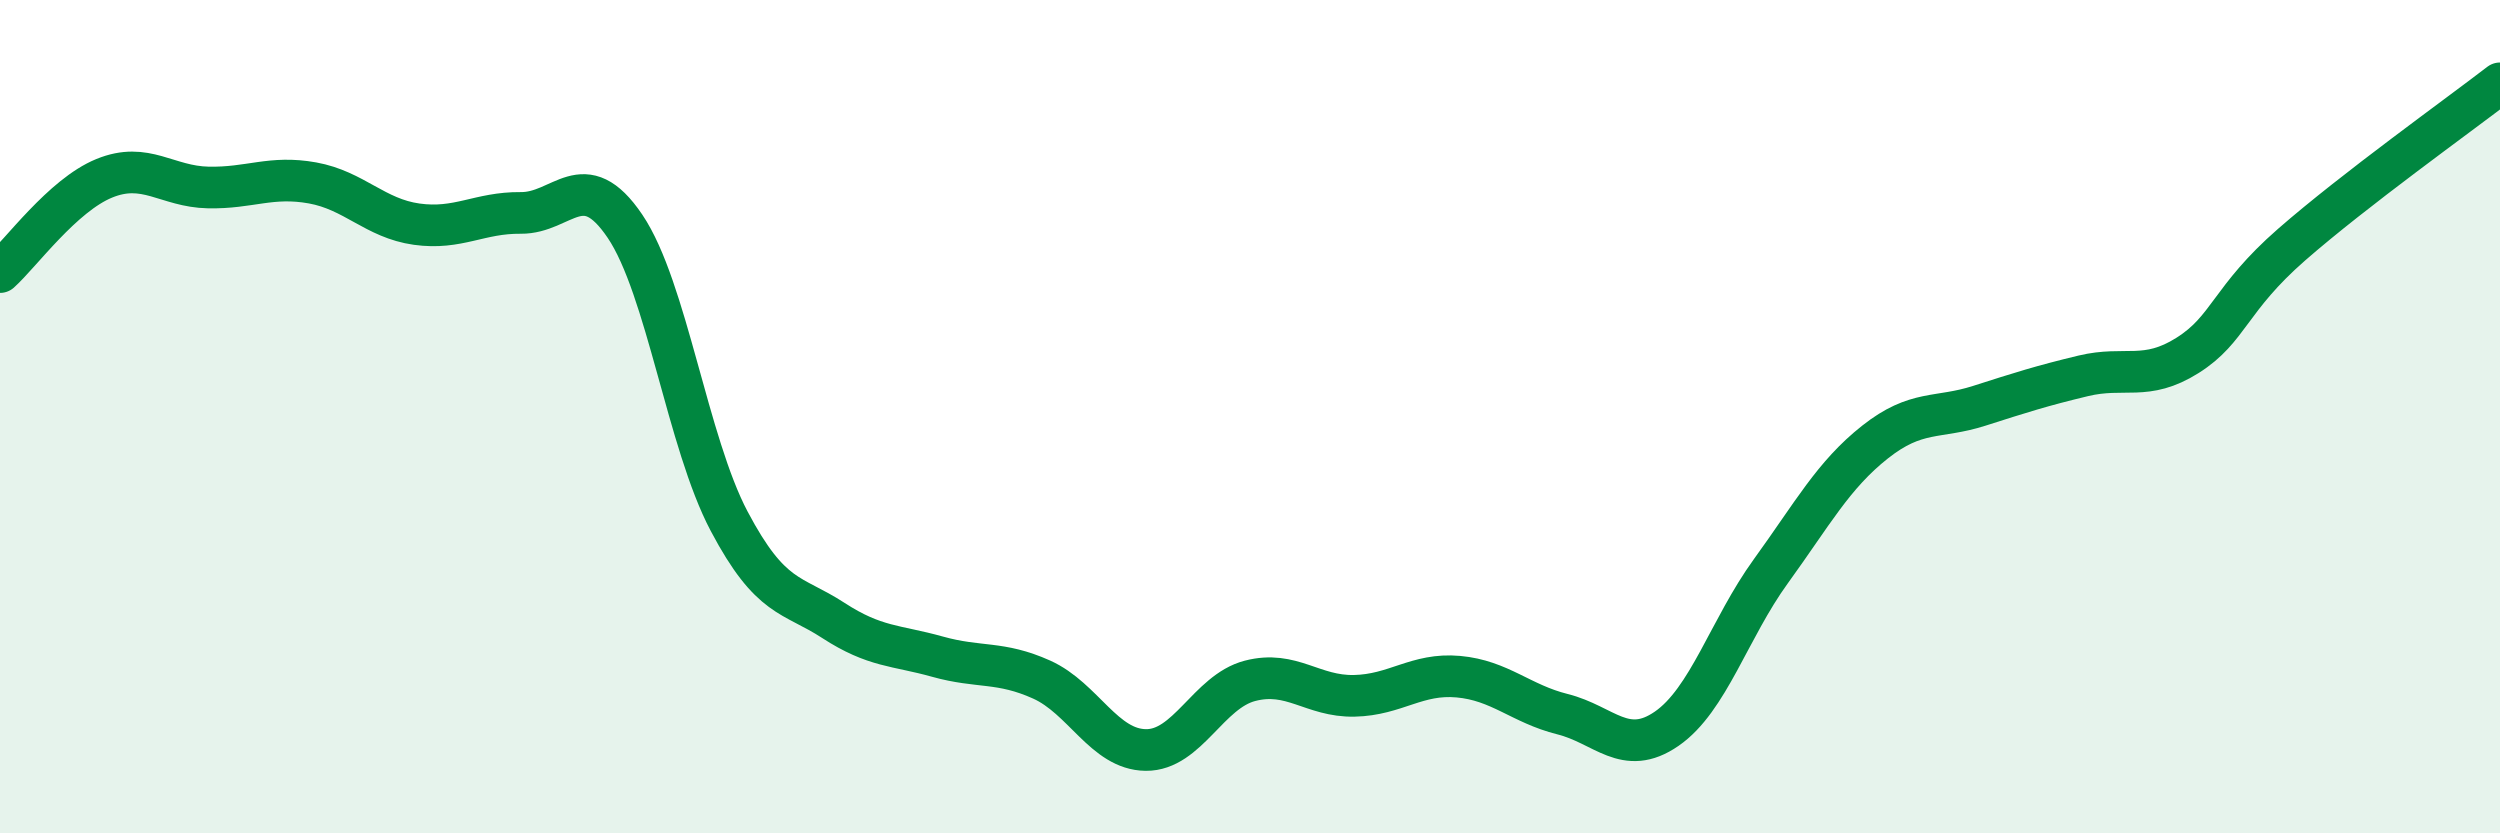 
    <svg width="60" height="20" viewBox="0 0 60 20" xmlns="http://www.w3.org/2000/svg">
      <path
        d="M 0,6.53 C 0.5,6.08 1.5,4.69 2.5,4.28 C 3.5,3.87 4,4.48 5,4.5 C 6,4.52 6.5,4.21 7.5,4.39 C 8.5,4.57 9,5.24 10,5.38 C 11,5.52 11.5,5.1 12.5,5.11 C 13.5,5.12 14,3.95 15,5.43 C 16,6.91 16.5,10.62 17.5,12.51 C 18.5,14.4 19,14.24 20,14.89 C 21,15.54 21.5,15.48 22.5,15.76 C 23.5,16.04 24,15.86 25,16.31 C 26,16.76 26.5,17.99 27.5,18 C 28.5,18.01 29,16.6 30,16.34 C 31,16.08 31.5,16.72 32.5,16.7 C 33.5,16.68 34,16.15 35,16.24 C 36,16.33 36.5,16.89 37.5,17.14 C 38.5,17.39 39,18.18 40,17.49 C 41,16.8 41.5,15.09 42.5,13.71 C 43.5,12.33 44,11.4 45,10.61 C 46,9.82 46.5,10.06 47.5,9.74 C 48.5,9.42 49,9.26 50,9.02 C 51,8.78 51.5,9.16 52.5,8.53 C 53.5,7.9 53.5,7.18 55,5.87 C 56.5,4.56 59,2.77 60,2L60 20L0 20Z"
        fill="#008740"
        opacity="0.1"
        stroke-linecap="round"
        stroke-linejoin="round"
      />
      <path
        d="M 0,6.53 C 0.5,6.08 1.5,4.69 2.5,4.28 C 3.5,3.87 4,4.48 5,4.5 C 6,4.52 6.5,4.21 7.5,4.39 C 8.5,4.57 9,5.24 10,5.38 C 11,5.52 11.5,5.1 12.5,5.11 C 13.5,5.12 14,3.95 15,5.43 C 16,6.91 16.5,10.62 17.5,12.51 C 18.5,14.4 19,14.24 20,14.89 C 21,15.54 21.5,15.48 22.5,15.76 C 23.5,16.04 24,15.86 25,16.31 C 26,16.76 26.5,17.99 27.5,18 C 28.5,18.01 29,16.6 30,16.34 C 31,16.08 31.5,16.72 32.5,16.7 C 33.5,16.68 34,16.15 35,16.24 C 36,16.33 36.5,16.89 37.5,17.14 C 38.5,17.39 39,18.18 40,17.49 C 41,16.8 41.5,15.09 42.5,13.71 C 43.5,12.33 44,11.4 45,10.61 C 46,9.82 46.5,10.06 47.5,9.74 C 48.5,9.42 49,9.26 50,9.02 C 51,8.78 51.5,9.16 52.5,8.53 C 53.5,7.9 53.5,7.18 55,5.87 C 56.5,4.56 59,2.77 60,2"
        stroke="#008740"
        stroke-width="1"
        fill="none"
        stroke-linecap="round"
        stroke-linejoin="round"
      />
    </svg>
  